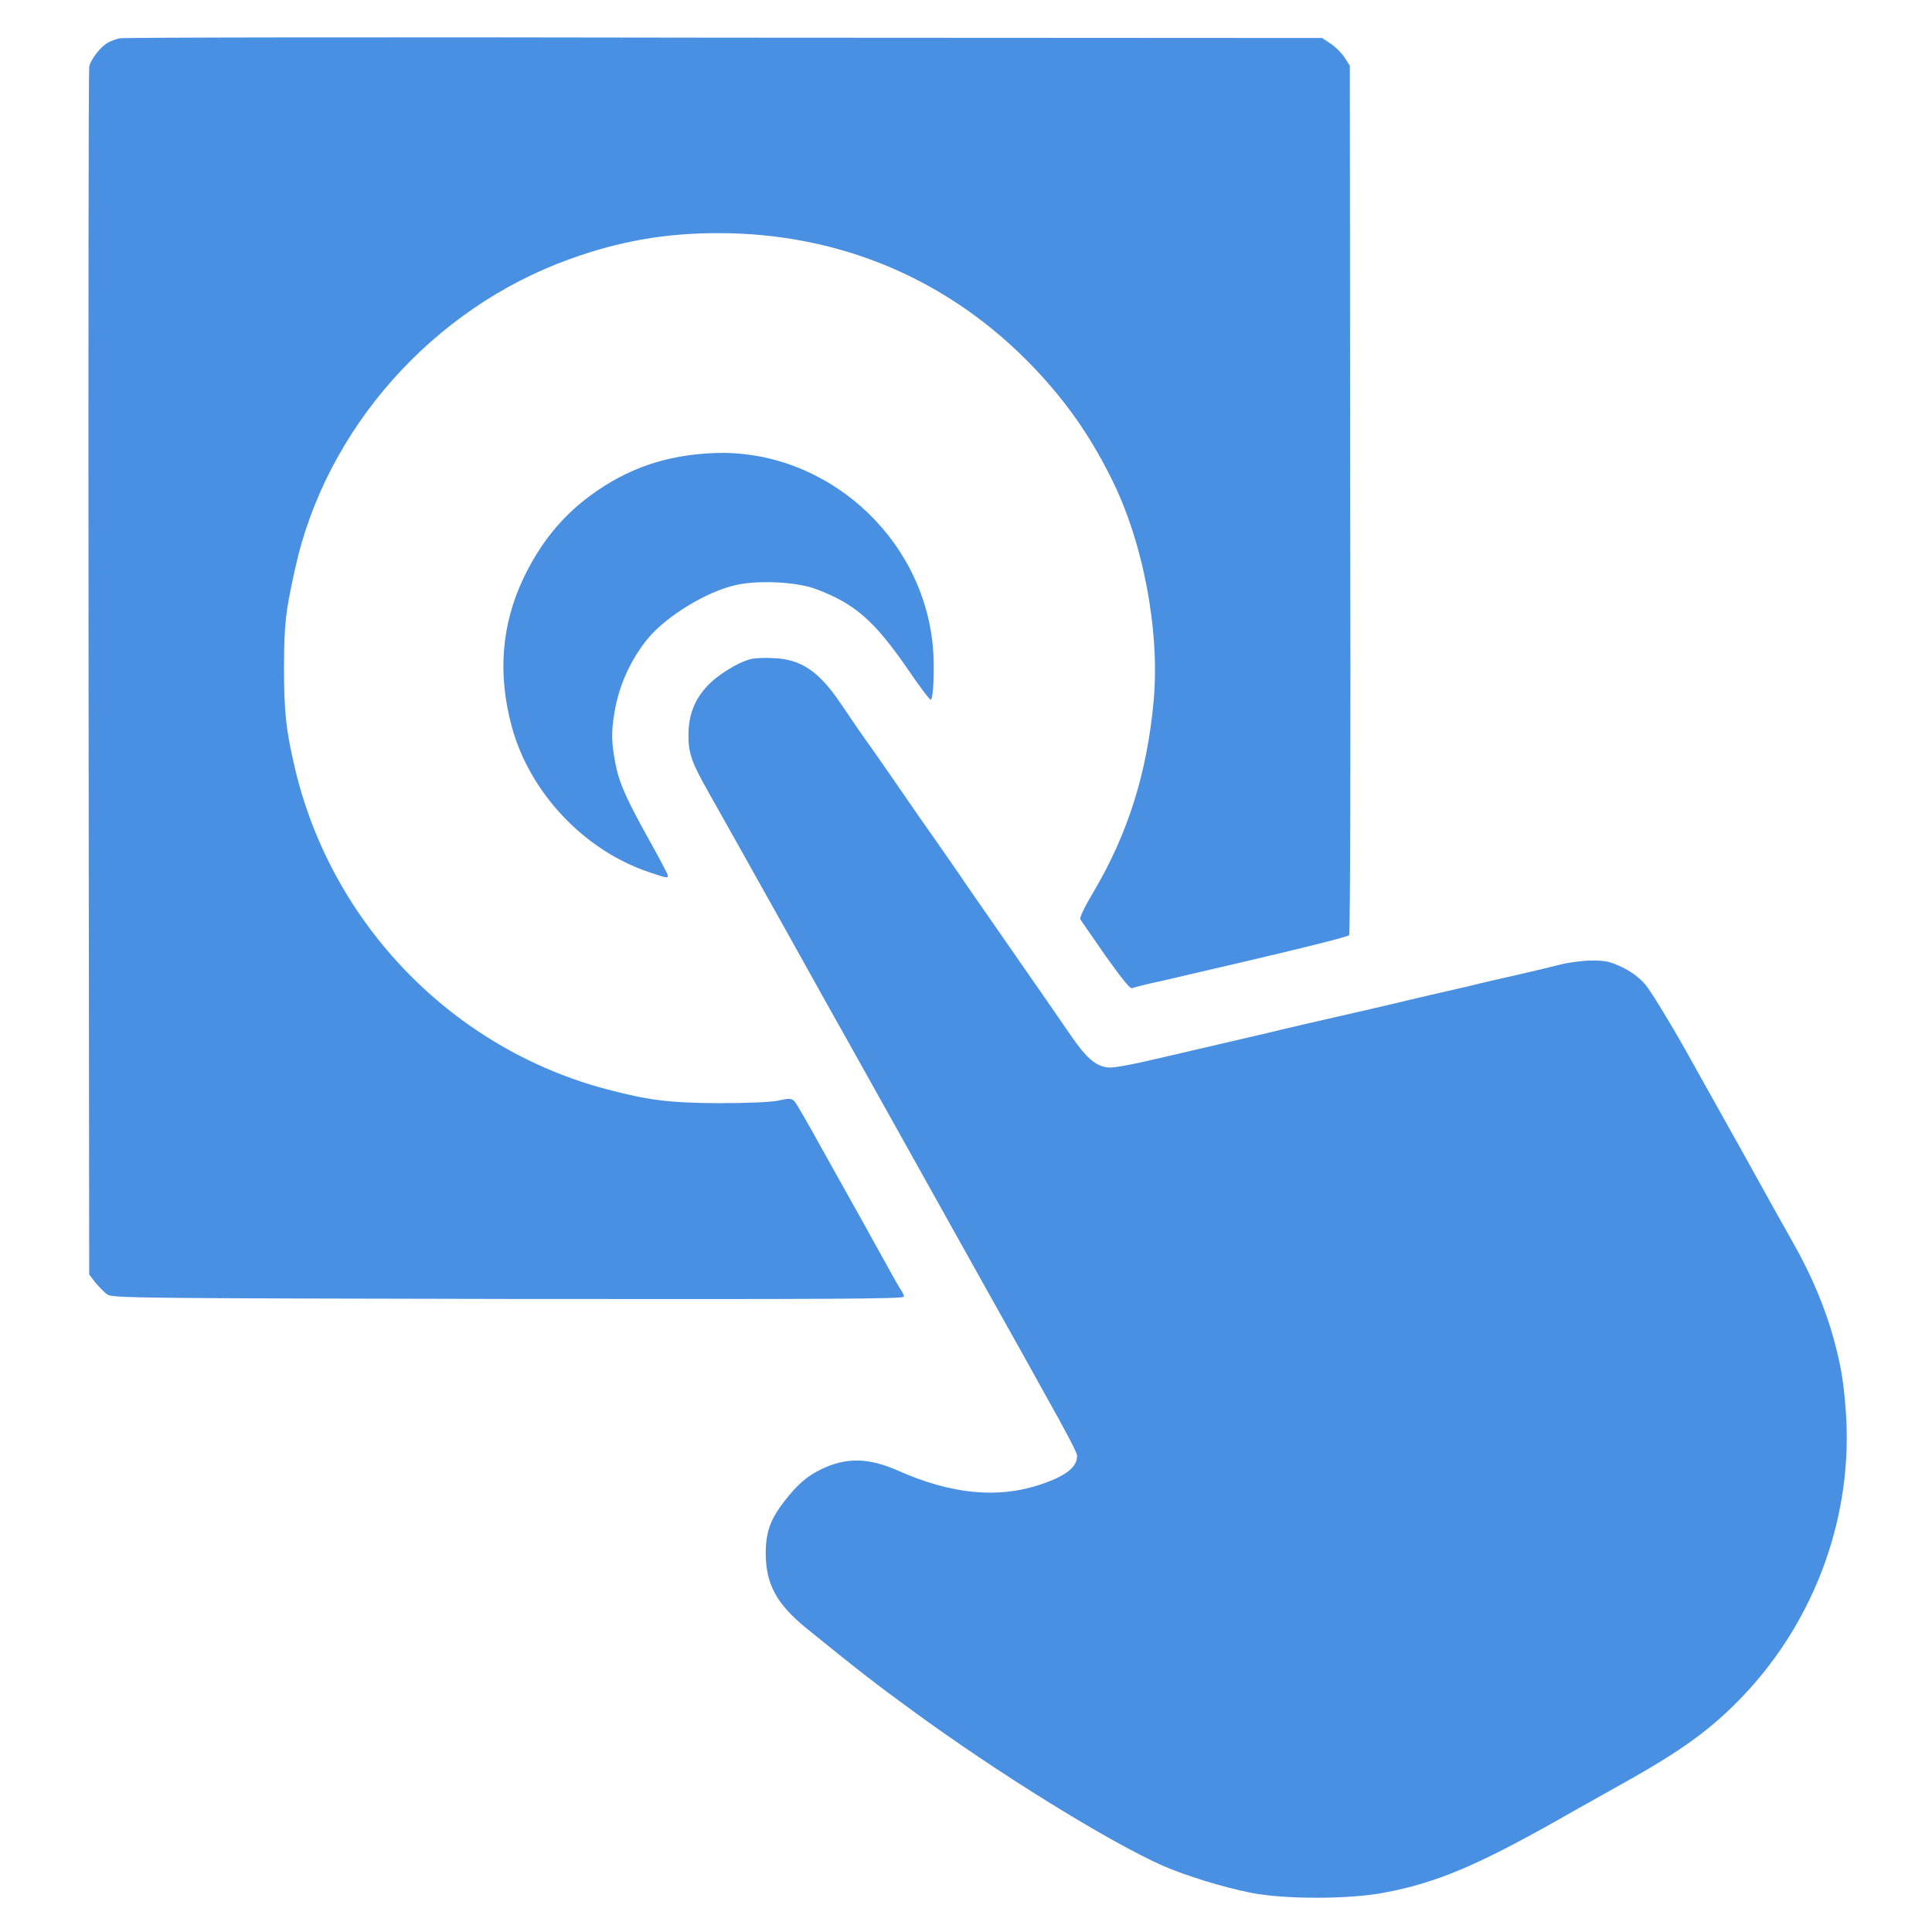 <?xml version="1.0" encoding="utf-8"?>
<!-- Generator: Adobe Illustrator 24.3.0, SVG Export Plug-In . SVG Version: 6.00 Build 0)  -->
<svg version="1.1" id="Слой_1" xmlns="http://www.w3.org/2000/svg" xmlns:xlink="http://www.w3.org/1999/xlink" x="0px" y="0px"
	 viewBox="0 0 60 60" style="enable-background:new 0 0 60 60;" xml:space="preserve">
<style type="text/css">
	.st0{fill:#4A90E2;}
</style>
<g transform="translate(0,900) scale(0.1,-0.1)">
	<path class="st0" d="M37,8988.1c-1.1-0.3-2.7-0.9-3.4-1.3c-2.4-1.3-5.5-5.3-5.9-7.6c-0.2-1.2-0.3-86.1-0.2-188.6l0.2-186.4l1.9-2.5
		c1.1-1.3,2.7-3,3.7-3.7c1.7-1.1,7-1.2,124.6-1.4c99.9-0.1,122.8,0,122.8,0.7c0,0.5-0.4,1.4-0.9,2.1c-0.5,0.7-2,3.3-3.3,5.7
		c-1.3,2.4-5.1,9.1-8.3,15c-3.3,5.8-9.2,16.5-13.2,23.6c-3.9,7.1-7.6,13.5-8.2,14.2c-1,1-1.5,1.1-5.1,0.3c-2.5-0.5-9.6-0.8-18.6-0.8
		c-15.4,0.1-21.7,0.9-34.6,4.3c-47.9,12.6-85.5,51.3-96.9,99.7c-2.8,11.8-3.4,17.5-3.4,31.6c0.1,13.6,0.4,16.5,3.4,30.2
		c9.5,43.6,42.8,81.1,85.5,96.4c15.3,5.5,29.5,8,45.9,8c38.1,0,72-14.5,98-41.7c10-10.5,17.4-21,24-34.2
		c10-19.8,15.2-47.4,13.3-69.1c-2-22.4-8-41.5-18.6-59.4c-2.9-4.9-4.5-8.2-4.2-8.7c0.3-0.5,3.8-5.5,7.8-11.3
		c4.7-6.6,7.6-10.3,8.2-10.1c0.5,0.2,4.7,1.3,9.4,2.3c41.2,9.5,57.7,13.6,58.1,14.2c0.3,0.5,0.5,61.4,0.3,135.4l-0.1,134.6l-1.6,2.5
		c-0.9,1.4-2.8,3.3-4.3,4.3l-2.7,1.8l-185.8,0.1C122.6,8988.5,38.1,8988.4,37,8988.1z"/>
	<path class="st0" d="M221.8,8859.3c-15-0.6-27.1-4.8-38.6-13.3c-8.9-6.6-15.5-14.8-20.7-25.7c-6.8-14.4-8-29.8-3.5-46.2
		c5.6-20.3,22.3-38.1,42.4-44.9c5.6-1.9,6-2,6-1.1c0,0.4-2.5,5.1-5.5,10.5c-7.3,13.1-9.6,18.1-10.8,24.4c-1.2,6.3-1.3,9.6-0.3,15.6
		c1.4,8.6,5.1,16.6,10.4,23.1c5.8,7,18.3,14.6,27.3,16.6c7.1,1.6,18.8,1,24.8-1.2c12-4.5,18-9.6,28.4-24.6c3.7-5.5,7-9.8,7.3-9.8
		c0.9,0,1.3,10,0.7,16.6C286.5,8833.7,256.1,8860.6,221.8,8859.3z"/>
	<path class="st0" d="M233.1,8795.3c-4-1-10.4-5-13.5-8.4c-4-4.3-5.8-9.1-5.8-15.3c0-5.5,1-8.4,6.1-17.4c6-10.6,9.3-16.6,24.5-43.7
		c7.9-14.2,16.7-30,19.5-34.9c5.3-9.4,15.6-28,42.5-76.1c8.8-15.7,16.8-30,17.8-31.9c6.9-12.3,10.3-18.7,10.3-19.7
		c0-3.7-3.7-6.4-11.9-9.1c-12.9-4.2-27.2-2.8-43.3,4.3c-9.6,4.3-16.5,4.4-24.5,0.5c-4.4-2.2-7.2-4.7-11.2-9.8
		c-4.4-5.7-5.8-9.6-5.8-16.4c0.1-9.5,3.4-15.6,12.9-23.3c16.8-13.6,21.6-17.3,32.6-25.3c26.7-19.6,61.6-41.1,78-48.3
		c7.2-3.1,18.5-6.6,27.1-8.3c10.3-2.1,31-2.1,41.9,0.1c15.8,3,28.3,8.3,53.2,22.3c6.4,3.7,15.7,8.8,20.6,11.6
		c18.5,10.3,27.6,17,37.4,27.3c22.5,23.8,34.2,56.3,31.7,88.7c-0.7,9.2-1.5,13.7-3.7,21.9c-2.6,9.6-7,20-12.5,29.7
		c-1.3,2.4-3.4,6-4.5,8c-3.4,6.2-18.9,34-29,52c-5.3,9.4-10.9,18.5-12.5,20.4c-1.9,2.2-4.3,4-7.2,5.4c-3.8,1.8-5.1,2.1-9.4,2.1
		c-2.8,0-7.3-0.6-10-1.3c-2.7-0.7-8.6-2.1-13-3.1s-11.1-2.5-15-3.5c-3.9-0.9-9.5-2.2-12.6-2.9c-3.1-0.7-8-1.9-11-2.6
		c-2.9-0.7-10.7-2.5-17.3-4c-6.6-1.5-14.4-3.3-17.3-4c-2.9-0.7-7.8-1.9-11-2.6c-3.1-0.7-13.6-3.2-23.2-5.4
		c-12.2-2.9-18.3-4.1-20.1-3.8c-3.7,0.5-6.6,3-11.4,10c-2.3,3.4-10,14.5-17.1,24.7c-7.1,10.2-13.8,19.9-15,21.6
		c-1.1,1.7-7.8,11.4-15,21.6c-7,10.2-14.5,21-16.6,23.9c-2.1,2.9-5.5,8-7.7,11.2c-6.8,10.1-12.4,13.8-20.9,14.1
		C237.3,8795.8,234.1,8795.6,233.1,8795.3z"/>
</g>
</svg>

